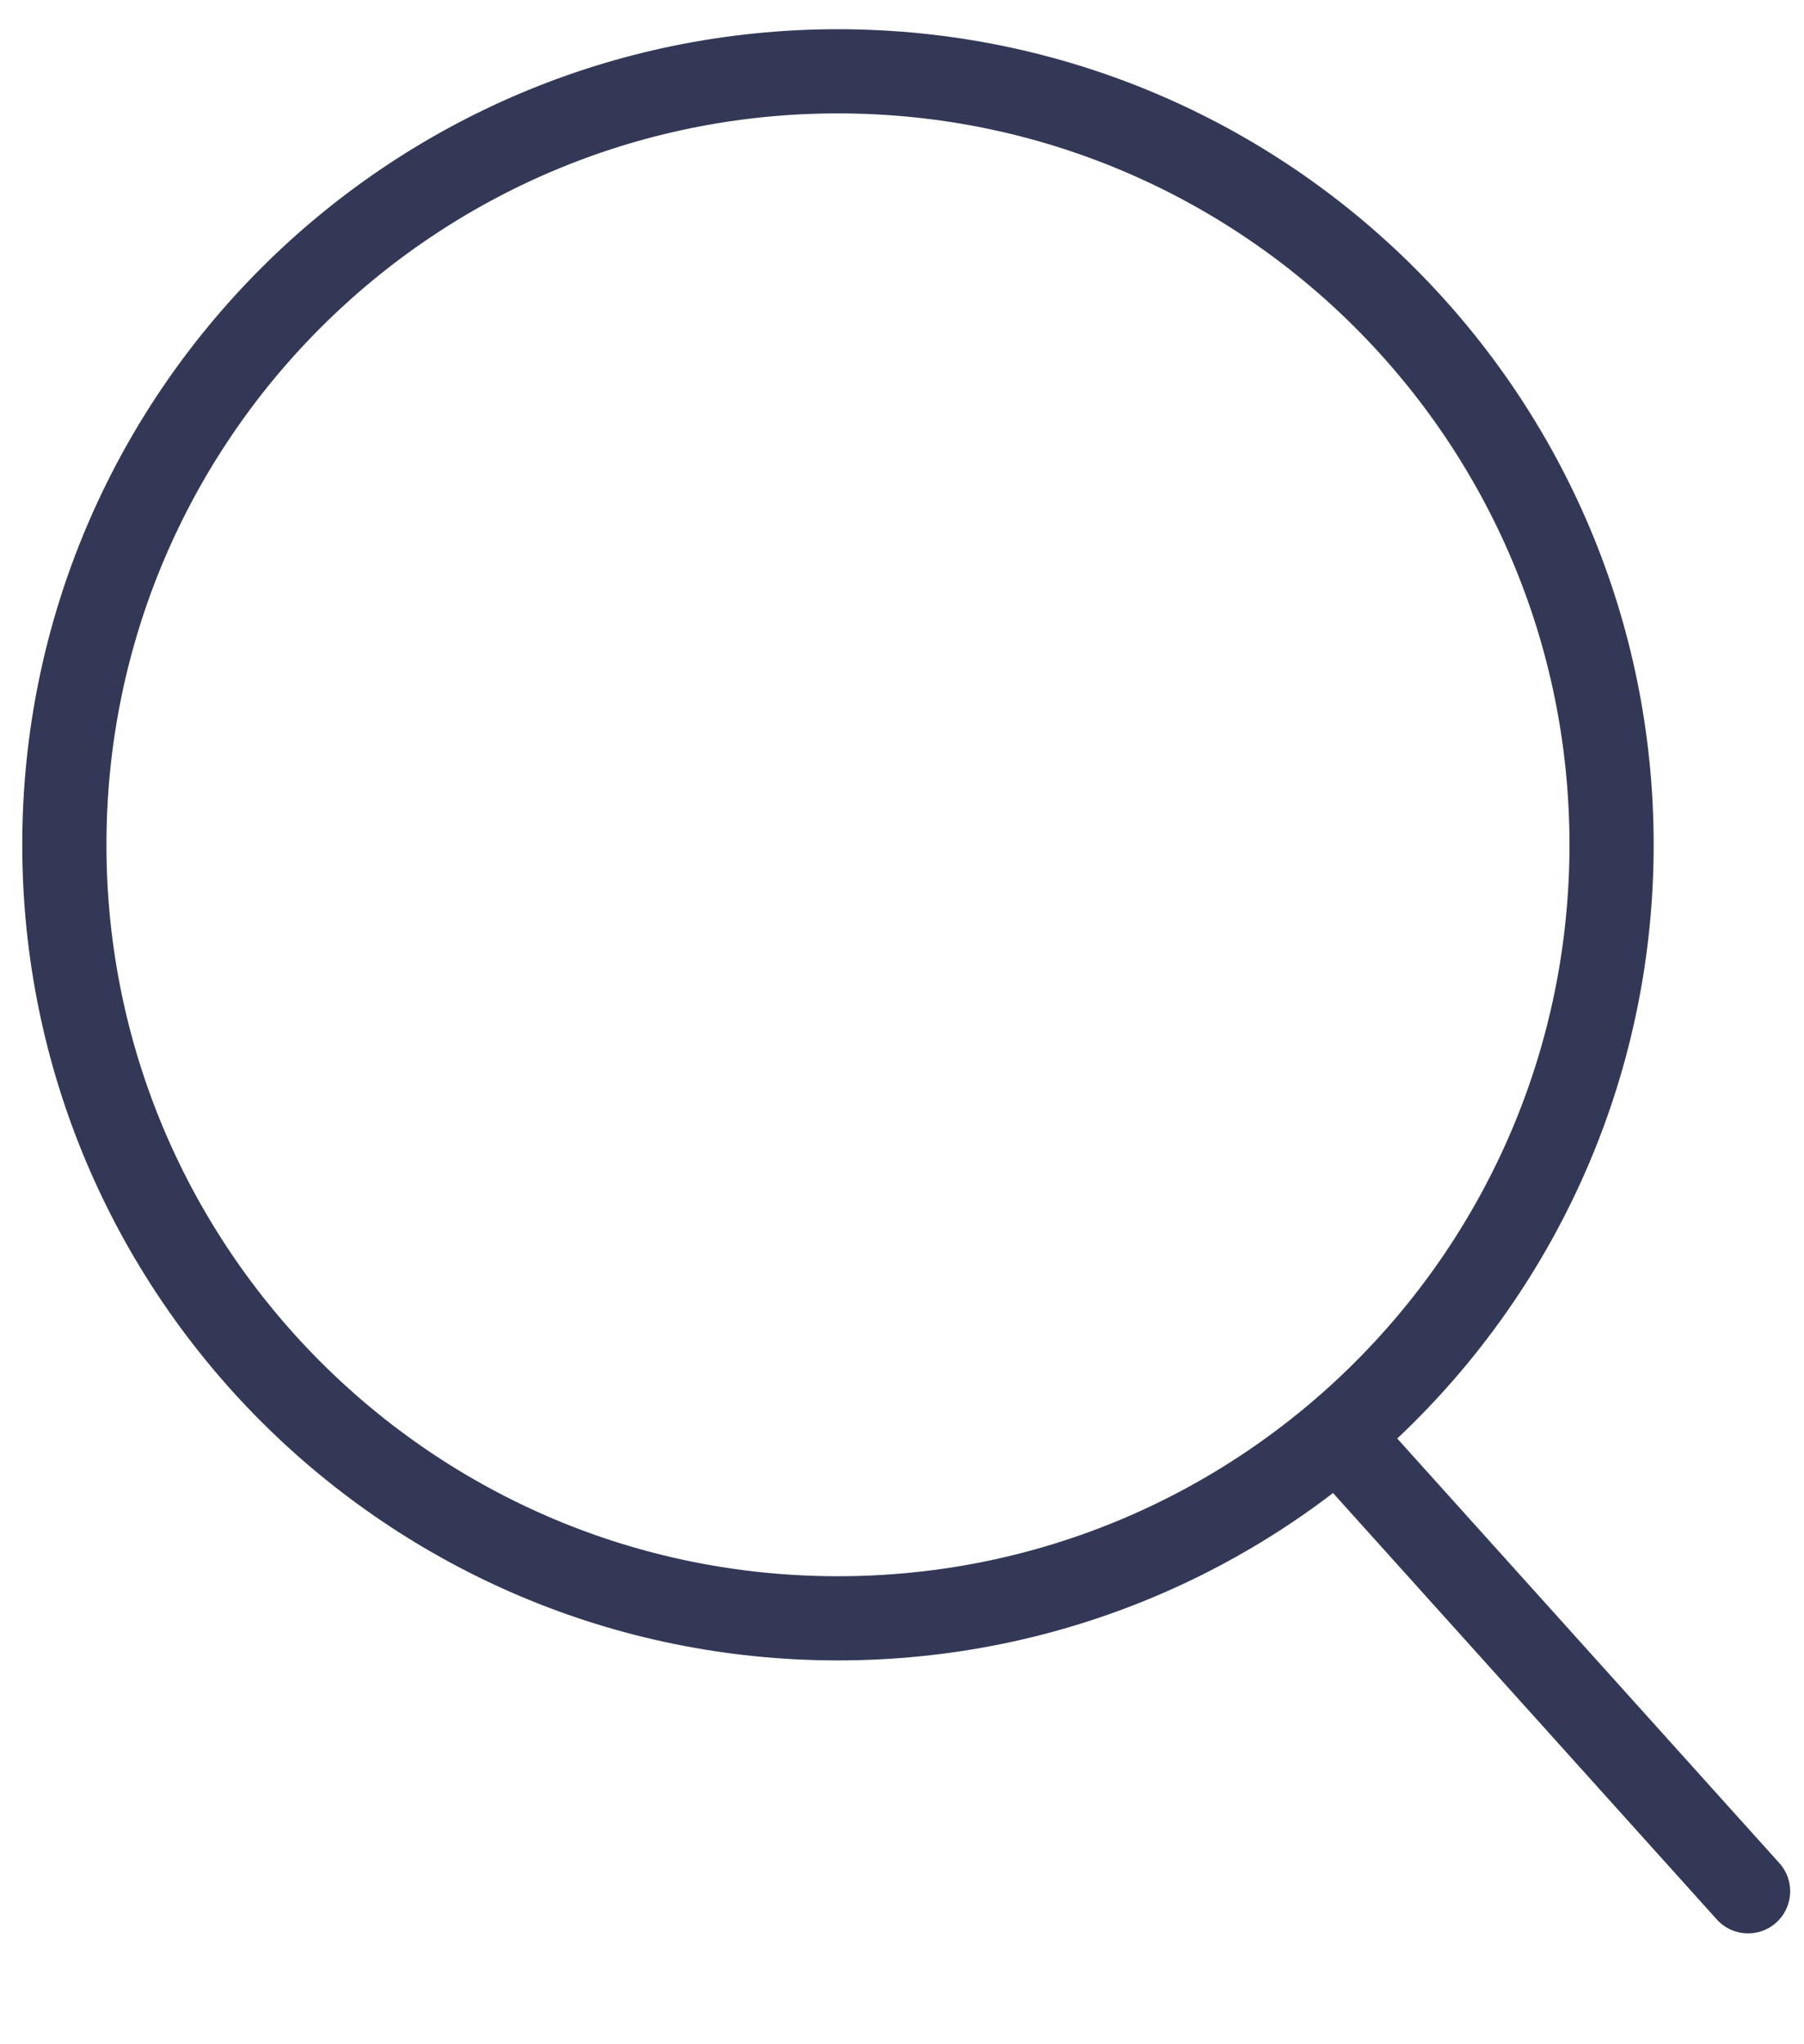 <svg width="15" height="17" viewBox="0 0 15 17" fill="none" xmlns="http://www.w3.org/2000/svg">
  <path d="M11.13 11.944L14.535 15.728M13.4 7.025C13.4 10.578 10.52 13.458 6.967 13.458C3.415 13.458 0.535 10.578 0.535 7.025C0.535 3.473 3.415 0.593 6.967 0.593C10.52 0.593 13.4 3.473 13.4 7.025Z" stroke="#333856" stroke-width="0.7" stroke-linecap="round" />
</svg>
  